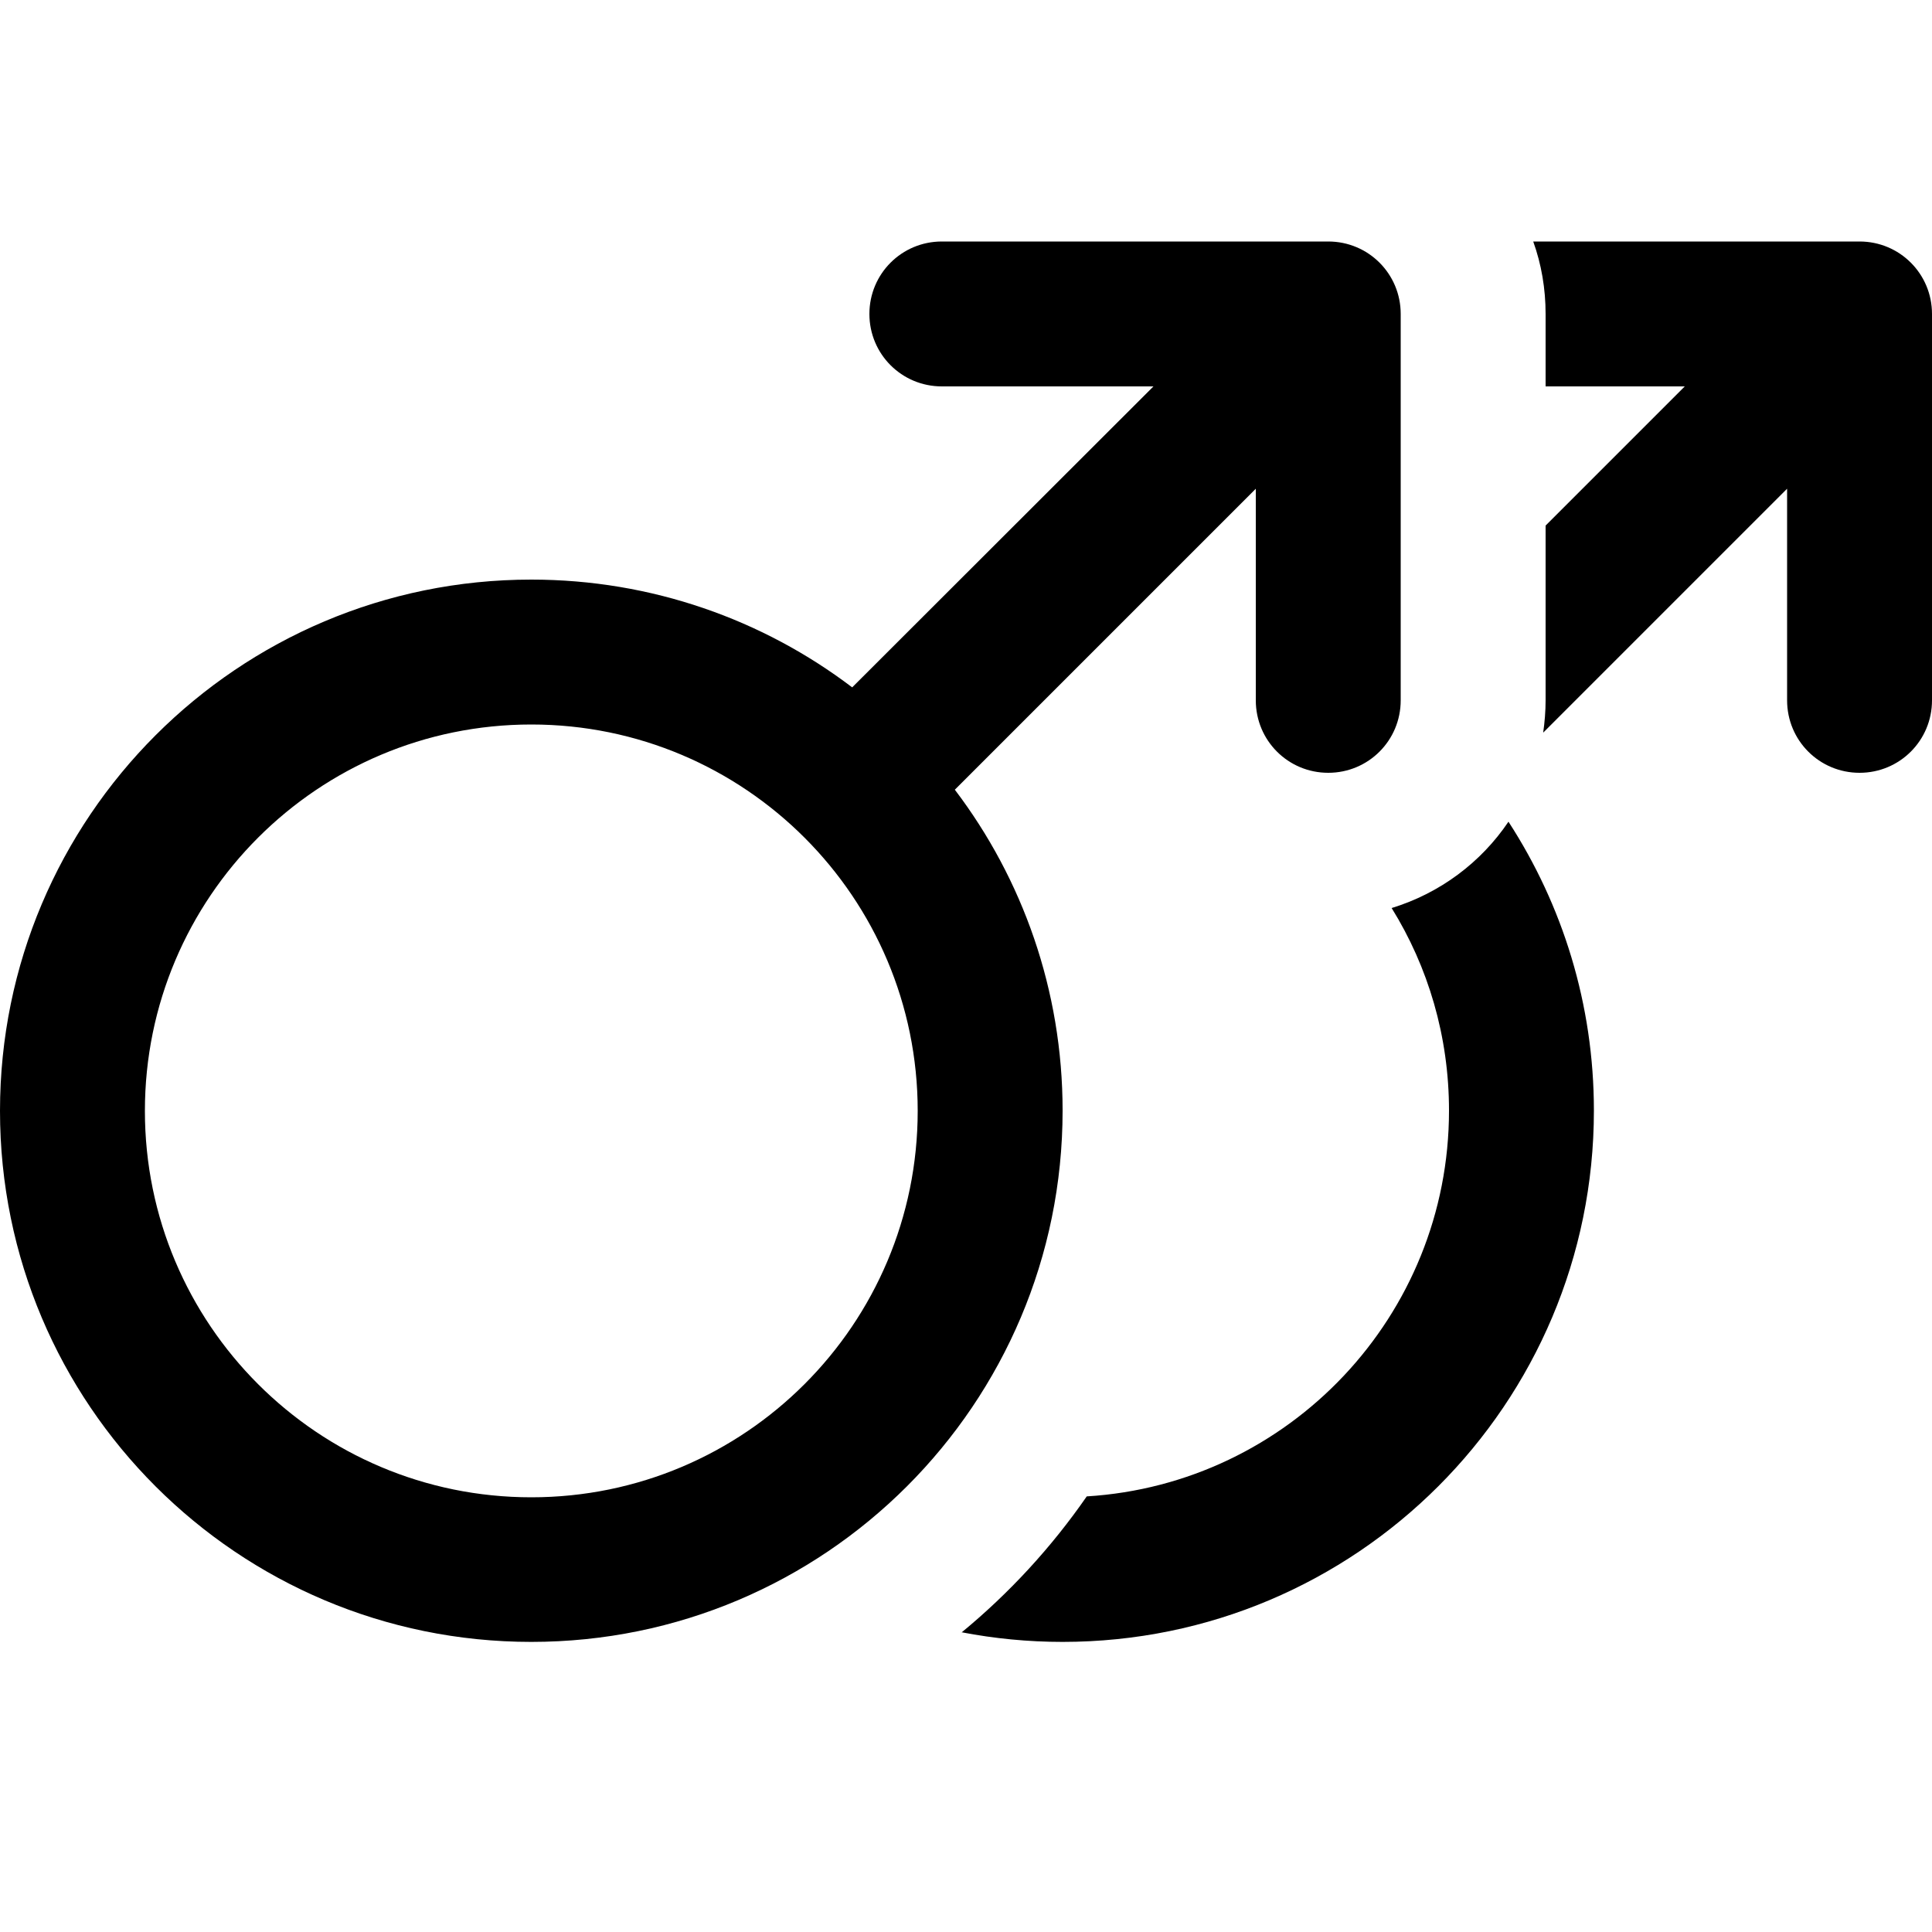 <svg xmlns="http://www.w3.org/2000/svg" viewBox="0 0 640 640"><!--! Font Awesome Pro 7.1.0 by @fontawesome - https://fontawesome.com License - https://fontawesome.com/license (Commercial License) Copyright 2025 Fonticons, Inc. --><path fill="currentColor" d="M288 104C288 90.7 298.7 80 312 80L440 80C453.3 80 464 90.7 464 104L464 232C464 245.3 453.3 256 440 256C426.7 256 416 245.3 416 232L416 161.9L316.3 261.6C338.7 291.1 352 328 352 367.9C352 465.1 273.2 543.9 176 543.9C78.8 543.9 0 465.2 0 368C0 270.8 78.8 192 176 192C215.9 192 252.8 205.3 282.3 227.7L382.1 128L312 128C298.7 128 288 117.3 288 104zM176 496C246.7 496 304 438.7 304 368C304 297.3 246.7 240 176 240C105.3 240 48 297.3 48 368C48 438.7 105.3 496 176 496zM318.5 540.8C334.3 527.8 348.3 512.6 360 495.7C427 491.6 480 435.9 480 367.9C480 343.3 473.1 320.3 461 300.8C477 295.9 490.6 285.7 499.7 272.2C517.6 299.8 528 332.6 528 367.9C528 465.1 449.2 543.9 352 543.9C340.6 543.9 329.4 542.8 318.5 540.7zM512 174.1L558.1 128L512 128L512 104C512 95.6 510.6 87.5 507.9 80L616 80C629.3 80 640 90.7 640 104L640 232C640 245.3 629.3 256 616 256C602.7 256 592 245.3 592 232L592 161.9L511.2 242.7C511.7 239.2 512 235.6 512 232L512 174.1z"/></svg>